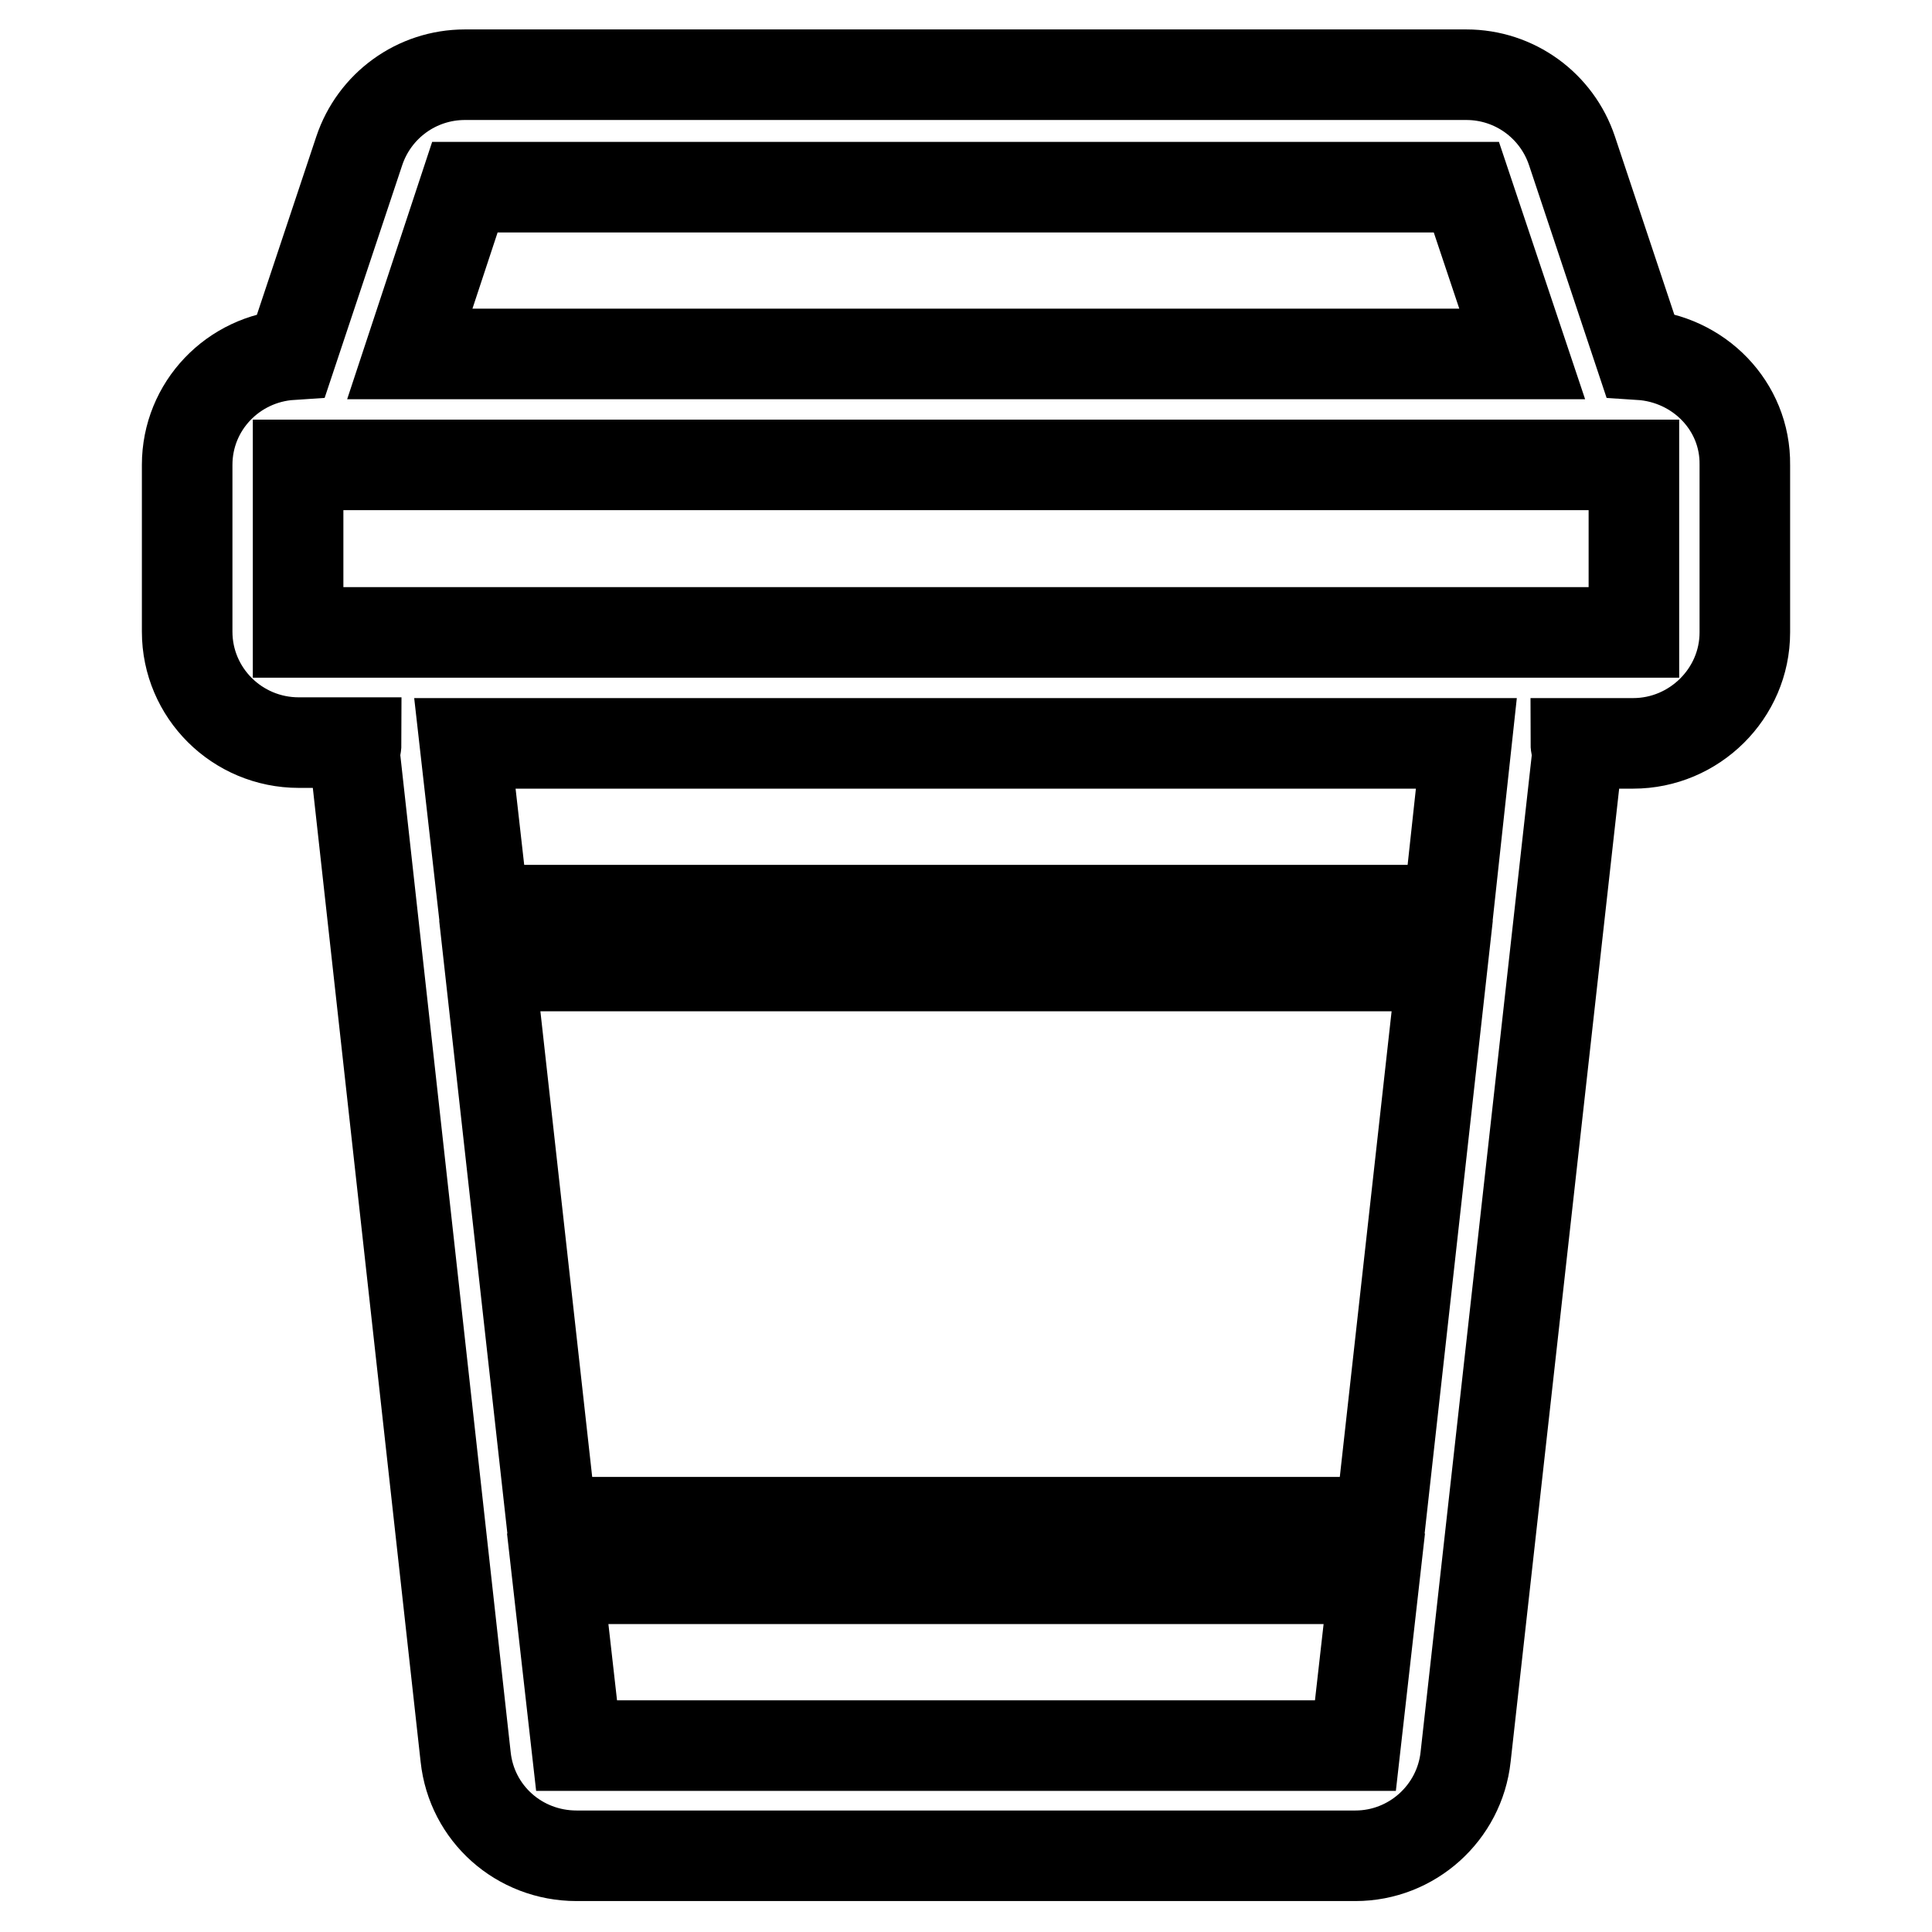 <?xml version="1.0" encoding="utf-8"?>
<!-- Svg Vector Icons : http://www.onlinewebfonts.com/icon -->
<!DOCTYPE svg PUBLIC "-//W3C//DTD SVG 1.1//EN" "http://www.w3.org/Graphics/SVG/1.1/DTD/svg11.dtd">
<svg version="1.1" xmlns="http://www.w3.org/2000/svg" xmlns:xlink="http://www.w3.org/1999/xlink" x="0px" y="0px" viewBox="0 0 256 256" enable-background="new 0 0 256 256" xml:space="preserve">
<g> <path stroke-width="12" fill-opacity="0" stroke="#000000"  d="M217.3,47l-9-27c-2-6-7.6-10.1-14-10.1H61.6c-6.4,0-12,4.1-14,10.1l-9,27c-7.7,0.5-13.8,6.8-13.8,14.6v22.1 c0,8.1,6.6,14.7,14.8,14.7h7.6c0,0.6-0.2,1.1-0.2,1.6l14.7,132.8c0.8,7.5,7.1,13.1,14.7,13.1h103.2c7.5,0,13.8-5.7,14.6-13.1 L209,100.1c0.1-0.6-0.2-1.1-0.2-1.6h7.6c8.1,0,14.8-6.6,14.8-14.7V61.6C231.3,53.8,225.1,47.5,217.3,47L217.3,47z M61.6,24.8h132.7 l7.4,22.1H54.3L61.6,24.8L61.6,24.8z M76.4,231.3l-2.5-22.1h108.2l-2.5,22.1H76.4L76.4,231.3z M182.9,201.7H73.1L64.9,128h126.2 L182.9,201.7z M191.9,120.6H64.1l-2.5-22.1h132.7L191.9,120.6z M216.5,83.8h-177V61.6h177V83.8z"/></g>
</svg>